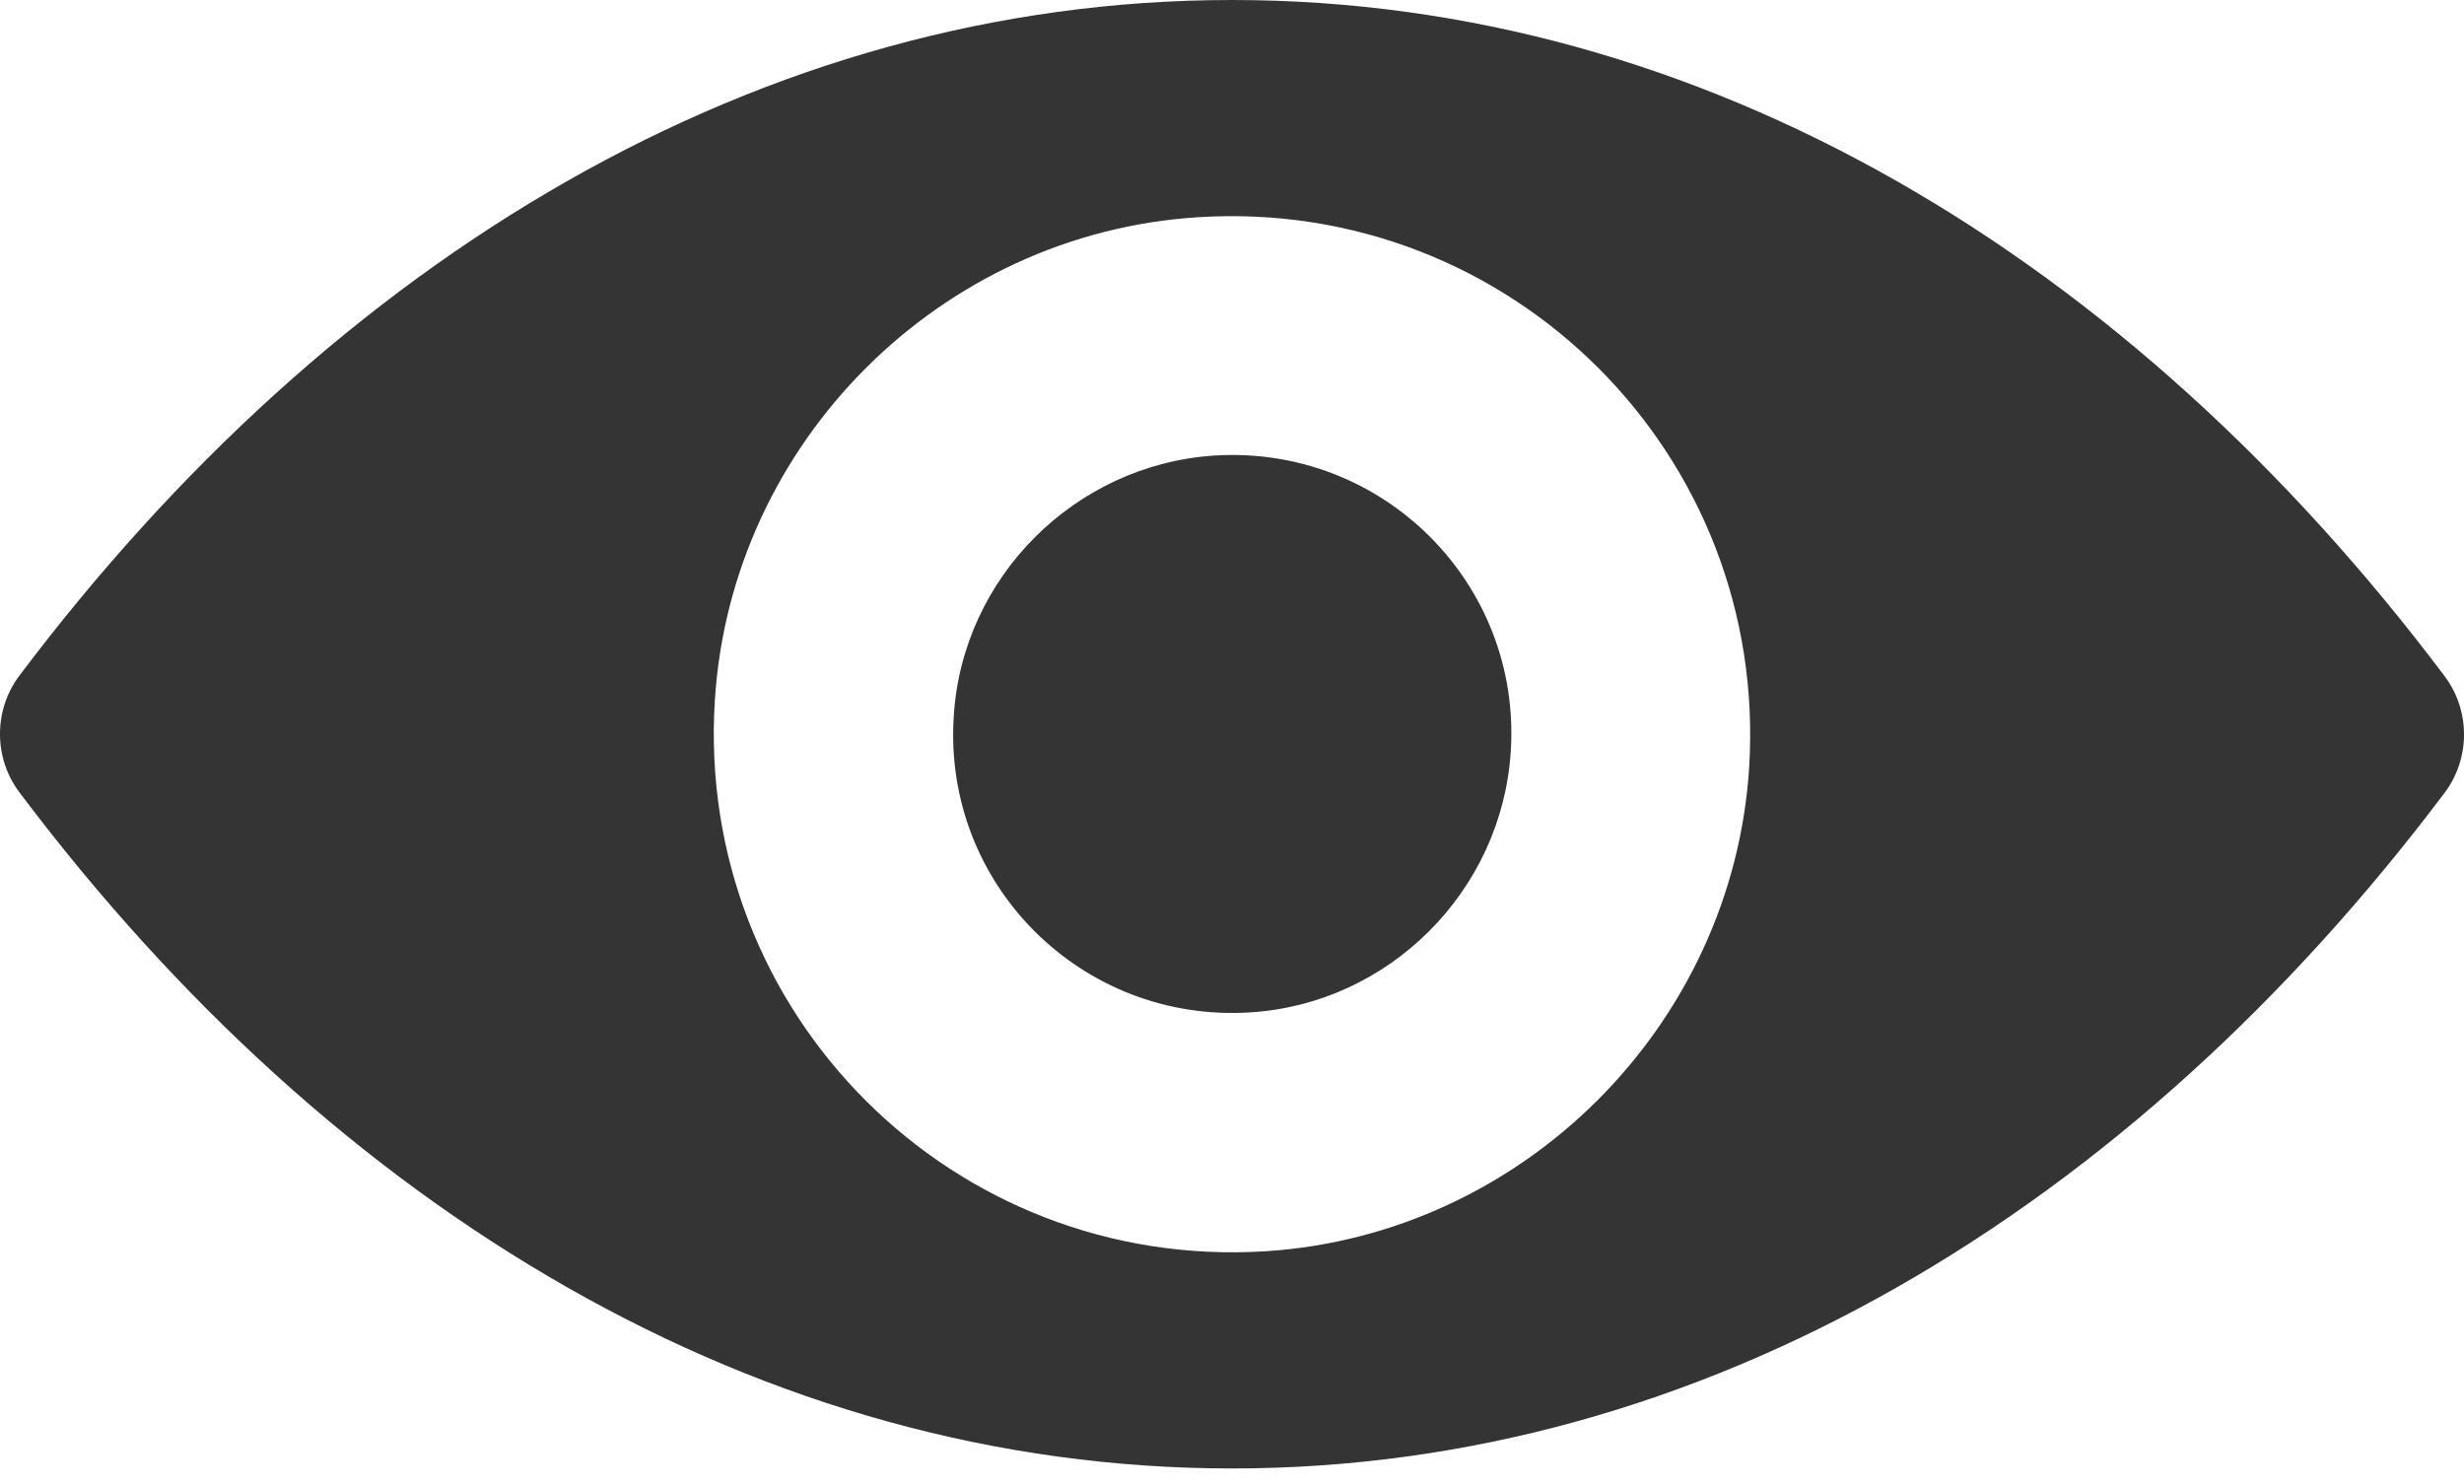 <?xml version="1.0" encoding="UTF-8"?> <svg xmlns="http://www.w3.org/2000/svg" width="88" height="53" viewBox="0 0 88 53" fill="none"> <path d="M44 0C27.187 0 11.939 9.199 0.689 24.14C-0.23 25.364 -0.23 27.074 0.689 28.298C11.939 43.257 27.187 52.456 44 52.456C60.813 52.456 76.061 43.257 87.311 28.316C88.23 27.092 88.23 25.382 87.311 24.158C76.061 9.199 60.813 0 44 0ZM45.206 44.697C34.045 45.4 24.828 36.201 25.53 25.022C26.107 15.805 33.577 8.335 42.794 7.759C53.955 7.057 63.172 16.255 62.469 27.434C61.875 36.633 54.405 44.103 45.206 44.697ZM44.648 36.165C38.636 36.543 33.667 31.593 34.063 25.58C34.369 20.612 38.402 16.597 43.37 16.273C49.382 15.895 54.351 20.846 53.955 26.858C53.631 31.845 49.598 35.859 44.648 36.165Z" fill="#343434"></path> </svg> 